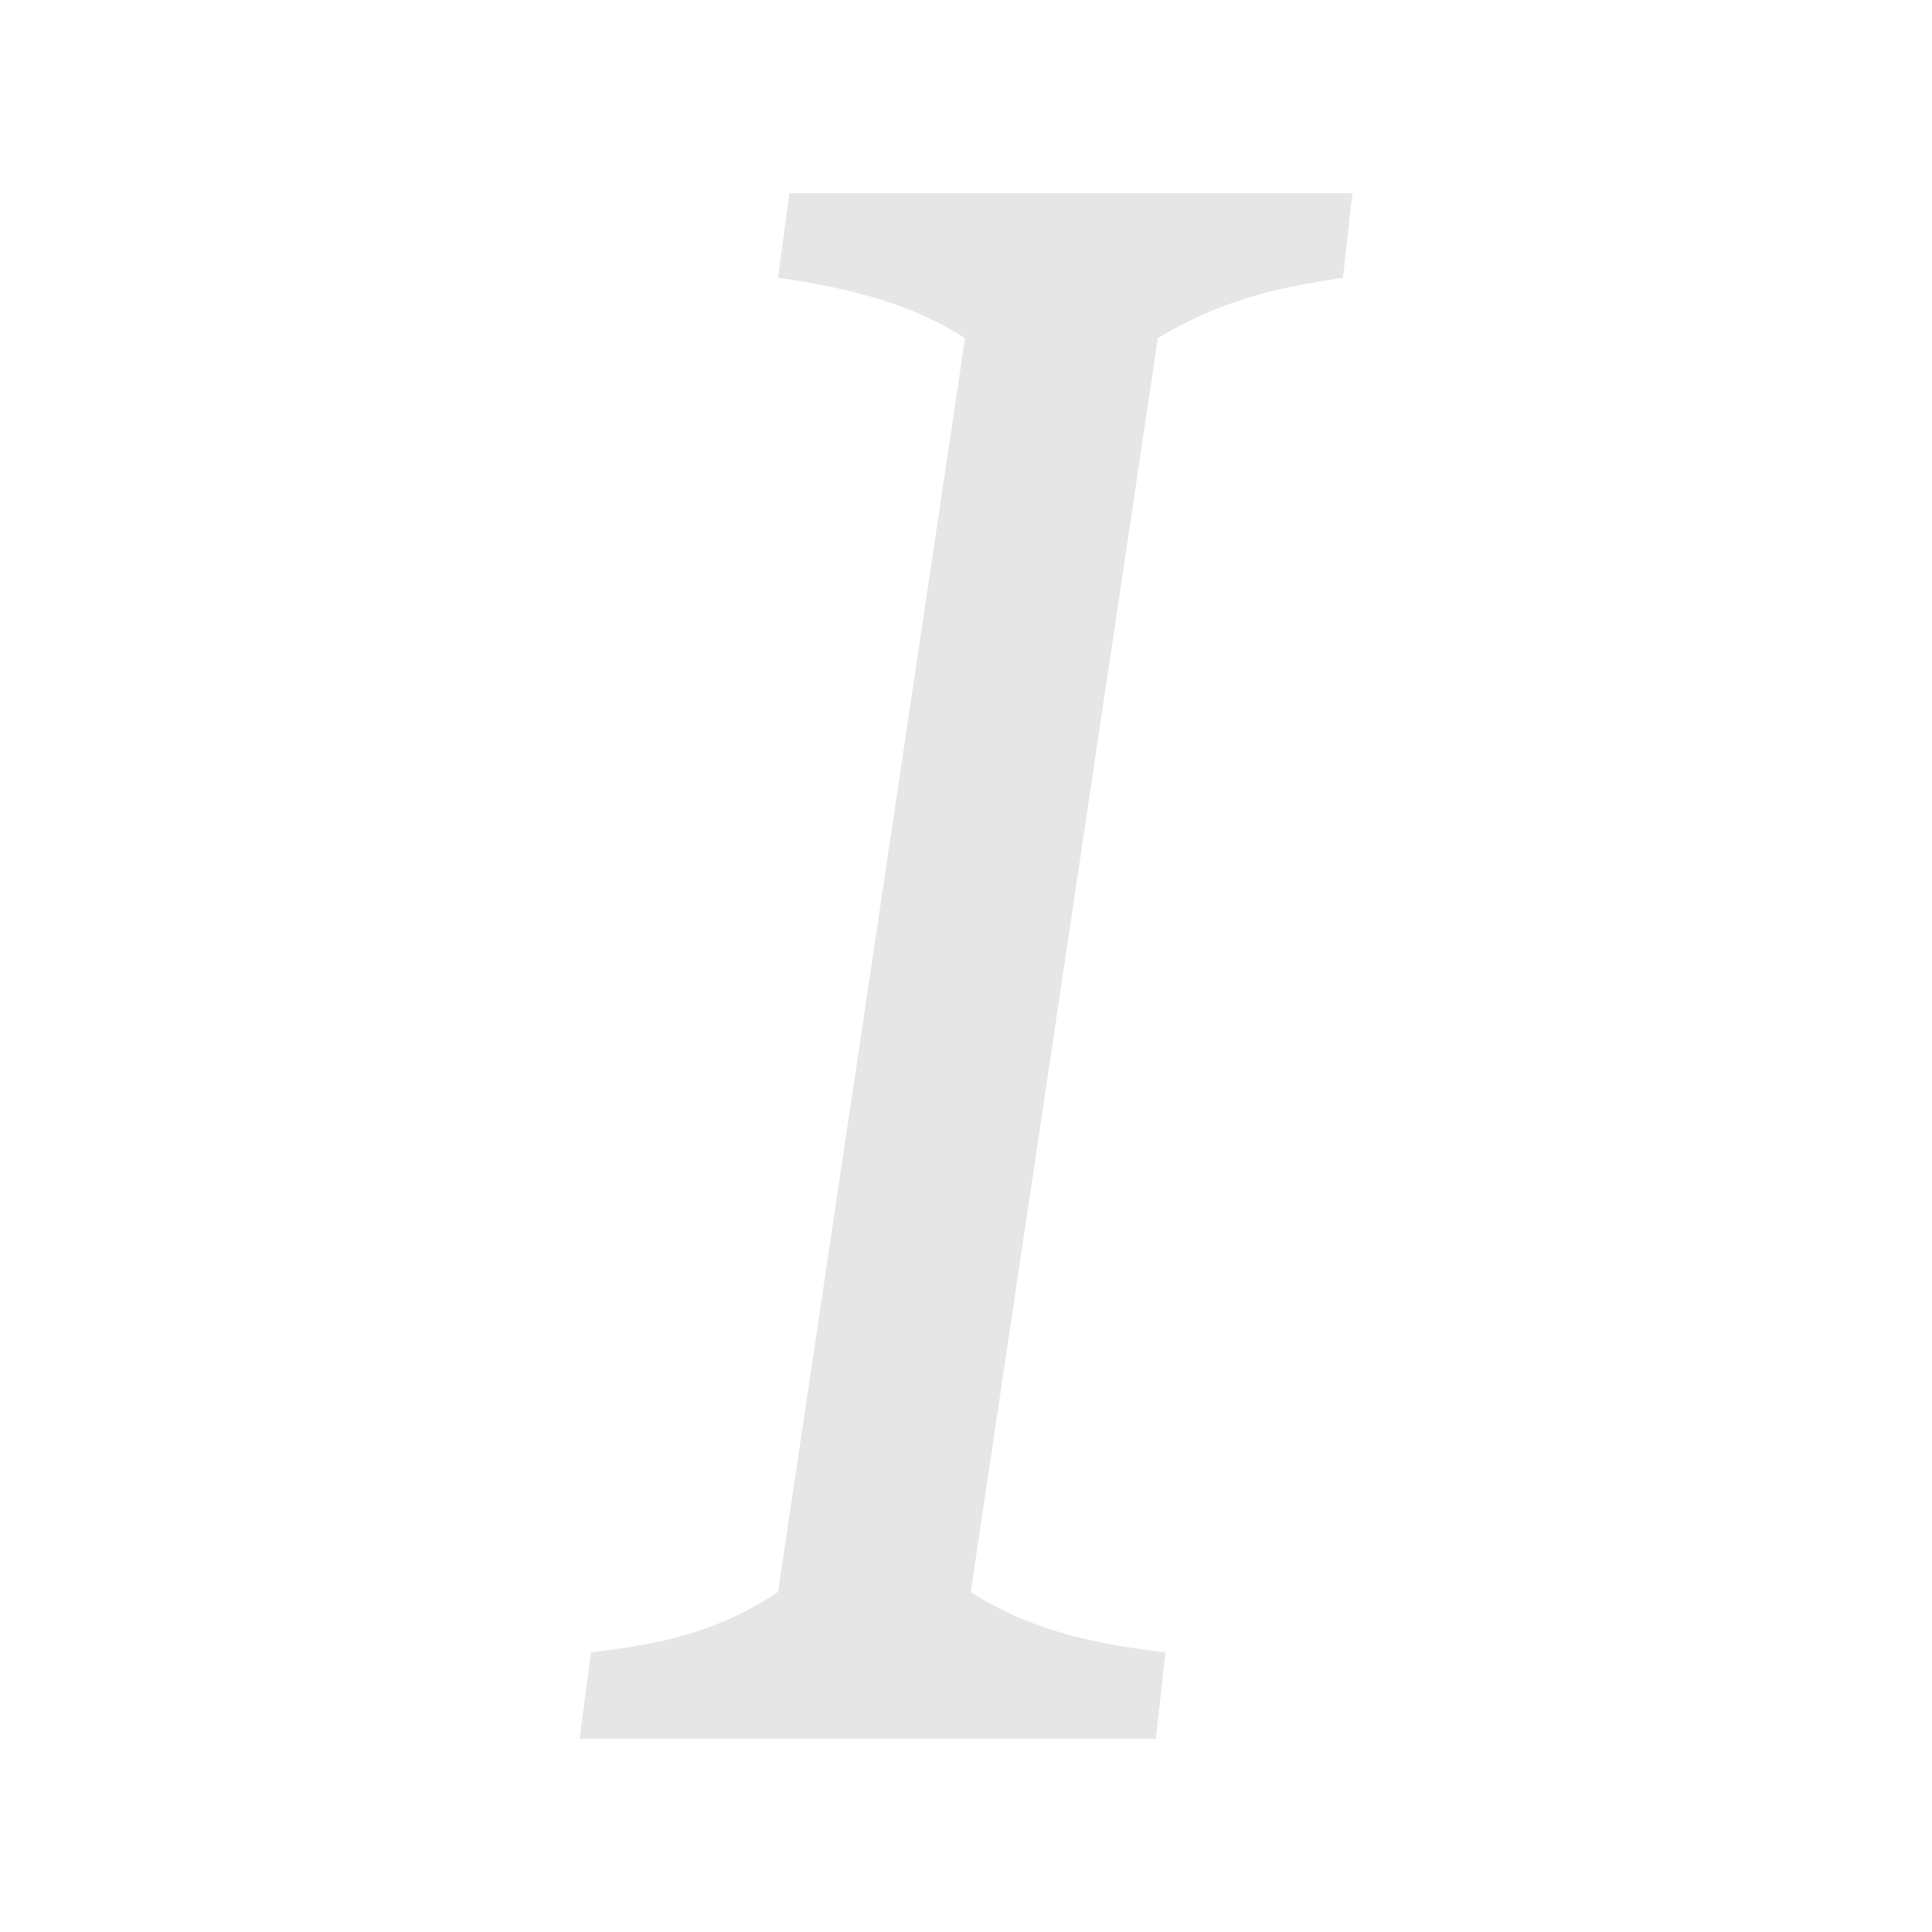 <?xml version="1.0" encoding="UTF-8" standalone="no"?>
<!-- Created with Inkscape (http://www.inkscape.org/) -->

<svg
   version="1.1"
   id="svg33406"
   xml:space="preserve"
   width="20"
   height="20"
   viewBox="0 0 20 20"
   xmlns="http://www.w3.org/2000/svg"
   xmlns:svg="http://www.w3.org/2000/svg"><defs
     id="defs33410" /><path
     d="m 6,18 h 5.966 l 0.098,-0.895 C 11.34,17.021 10.655,16.876 10.049,16.48 L 11.986,3.5 C 12.612,3.125 13.179,2.98 13.902,2.876 L 14,2 H 8.172 l -0.118,0.876 c 0.744,0.104 1.388,0.271 1.936,0.624 l -1.936,12.98 c -0.626,0.416 -1.213,0.541 -1.936,0.625 z"
     style="fill:#e6e6e6;fill-opacity:1;fill-rule:nonzero;stroke:none;stroke-width:1.292"
     id="path33416" /></svg>
